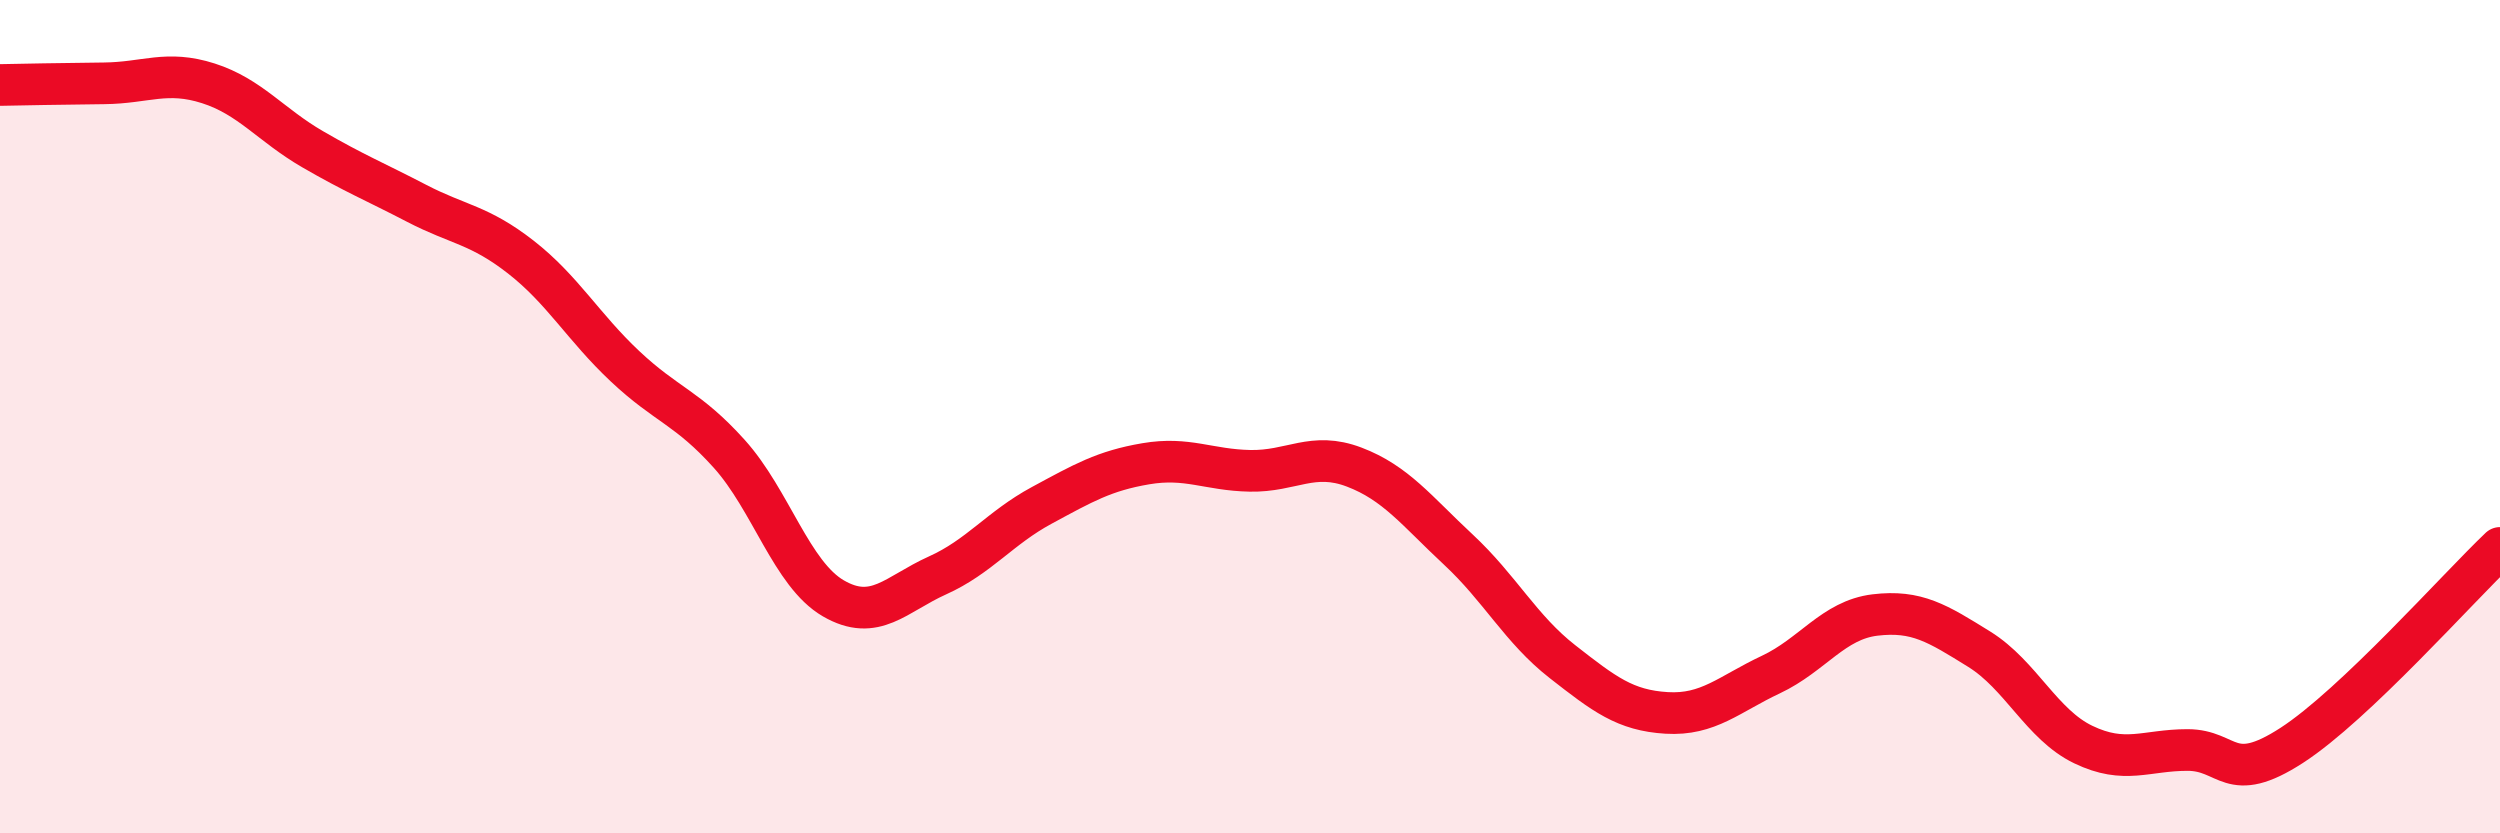 
    <svg width="60" height="20" viewBox="0 0 60 20" xmlns="http://www.w3.org/2000/svg">
      <path
        d="M 0,2.04 C 0.5,2.03 1.5,2.01 2.5,2 C 3.5,1.99 4,1.68 5,2 C 6,2.32 6.5,3 7.5,3.58 C 8.5,4.16 9,4.36 10,4.88 C 11,5.4 11.5,5.39 12.5,6.17 C 13.5,6.95 14,7.85 15,8.79 C 16,9.73 16.5,9.78 17.5,10.89 C 18.5,12 19,13.78 20,14.36 C 21,14.94 21.5,14.26 22.5,13.81 C 23.5,13.36 24,12.67 25,12.13 C 26,11.59 26.5,11.3 27.5,11.13 C 28.5,10.96 29,11.28 30,11.3 C 31,11.32 31.5,10.83 32.5,11.21 C 33.5,11.59 34,12.26 35,13.19 C 36,14.12 36.5,15.1 37.5,15.88 C 38.5,16.66 39,17.05 40,17.11 C 41,17.17 41.5,16.66 42.5,16.19 C 43.5,15.72 44,14.88 45,14.76 C 46,14.64 46.5,14.96 47.5,15.58 C 48.5,16.2 49,17.39 50,17.87 C 51,18.35 51.5,18 52.5,18 C 53.5,18 53.5,18.86 55,17.89 C 56.5,16.92 59,14.1 60,13.15L60 20L0 20Z"
        fill="#EB0A25"
        opacity="0.1"
        stroke-linecap="round"
        stroke-linejoin="round"
      />
      <path
        d="M 0,2.04 C 0.5,2.03 1.5,2.01 2.5,2 C 3.5,1.99 4,1.68 5,2 C 6,2.32 6.5,3 7.5,3.58 C 8.5,4.16 9,4.36 10,4.88 C 11,5.4 11.5,5.39 12.5,6.17 C 13.5,6.95 14,7.85 15,8.79 C 16,9.73 16.5,9.78 17.5,10.89 C 18.5,12 19,13.78 20,14.36 C 21,14.94 21.5,14.26 22.5,13.81 C 23.5,13.36 24,12.67 25,12.13 C 26,11.59 26.5,11.3 27.5,11.13 C 28.5,10.96 29,11.28 30,11.3 C 31,11.32 31.5,10.83 32.5,11.21 C 33.5,11.59 34,12.26 35,13.19 C 36,14.12 36.5,15.1 37.5,15.88 C 38.5,16.66 39,17.05 40,17.11 C 41,17.17 41.5,16.66 42.5,16.19 C 43.5,15.72 44,14.88 45,14.76 C 46,14.64 46.5,14.96 47.5,15.58 C 48.5,16.2 49,17.39 50,17.87 C 51,18.35 51.5,18 52.5,18 C 53.5,18 53.5,18.86 55,17.89 C 56.5,16.92 59,14.1 60,13.15"
        stroke="#EB0A25"
        stroke-width="1"
        fill="none"
        stroke-linecap="round"
        stroke-linejoin="round"
      />
    </svg>
  